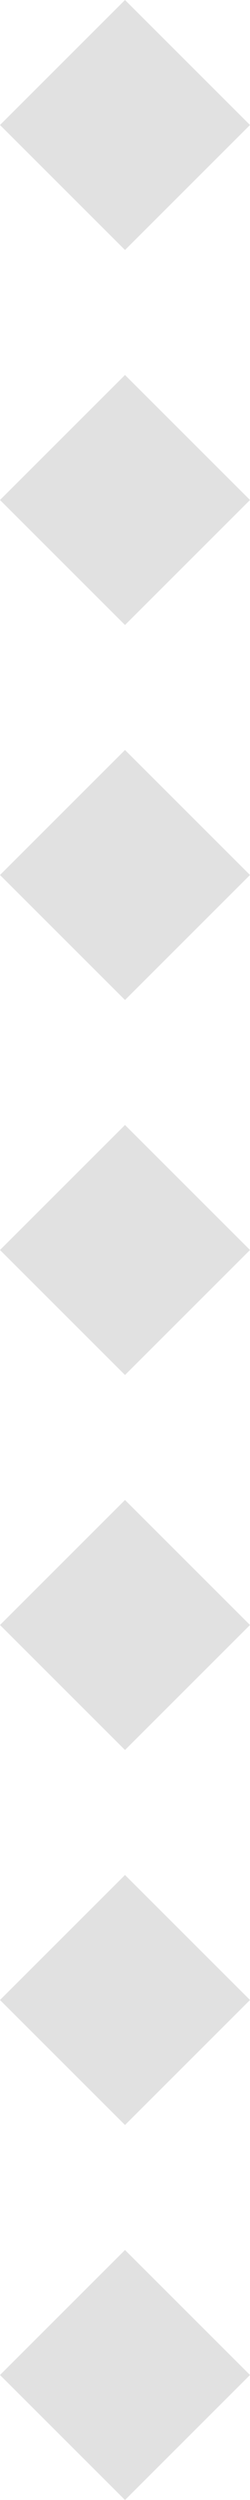 <?xml version="1.0" encoding="UTF-8"?> <svg xmlns="http://www.w3.org/2000/svg" width="6" height="60" viewBox="0 0 6 60" fill="none"><path d="M6 3L3 6L0 3L3 0L6 3Z" fill="#D9D9D9" fill-opacity="0.8"></path><path d="M6 12L3 15L0 12L3 9L6 12Z" fill="#D9D9D9" fill-opacity="0.8"></path><path d="M6 21L3 24L0 21L3 18L6 21Z" fill="#D9D9D9" fill-opacity="0.8"></path><path d="M6 30L3 33L0 30L3 27L6 30Z" fill="#D9D9D9" fill-opacity="0.8"></path><path d="M6 39L3 42L0 39L3 36L6 39Z" fill="#D9D9D9" fill-opacity="0.8"></path><path d="M6 48L3 51L0 48L3 45L6 48Z" fill="#D9D9D9" fill-opacity="0.8"></path><path d="M6 57L3 60L0 57L3 54L6 57Z" fill="#D9D9D9" fill-opacity="0.8"></path></svg> 